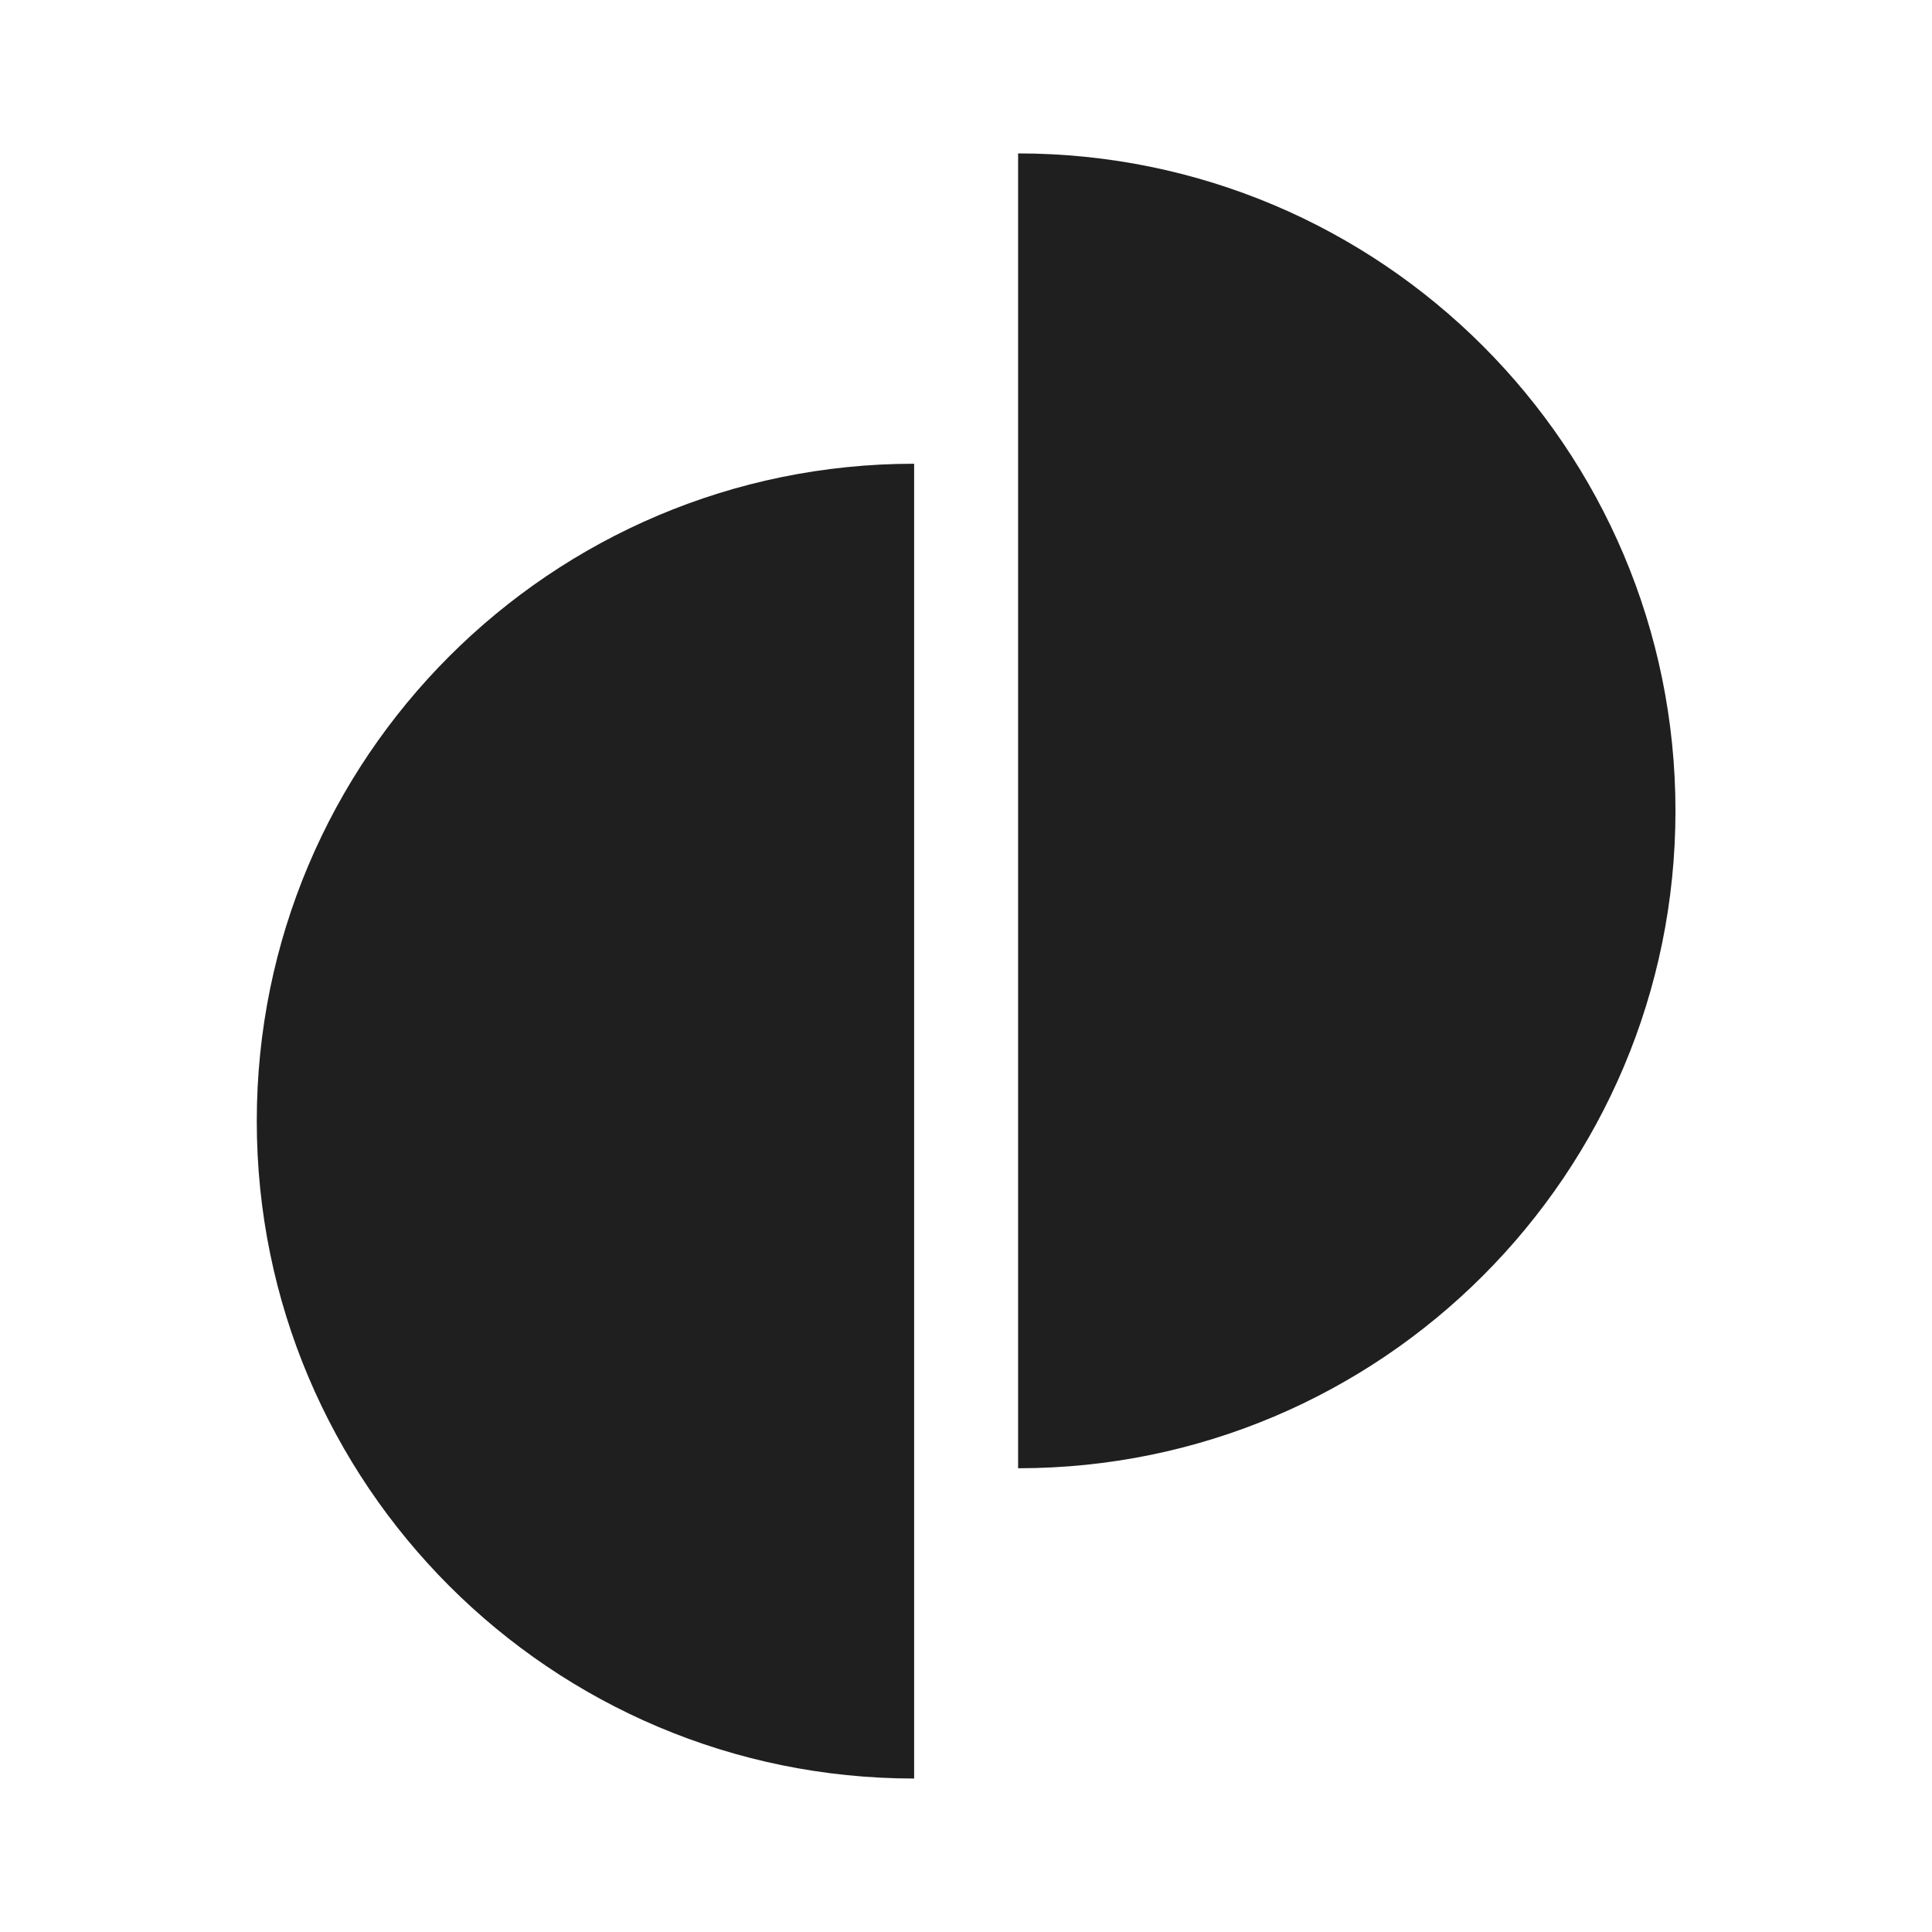 <svg width="32" height="32" viewBox="0 0 32 32" fill="none" xmlns="http://www.w3.org/2000/svg">
<path fill-rule="evenodd" clip-rule="evenodd" d="M15.141 29.458C9.127 29.458 4.253 24.583 4.253 18.569C4.253 12.556 9.127 7.681 15.141 7.681L15.141 29.458Z" fill="#1F1F1F"/>
<path fill-rule="evenodd" clip-rule="evenodd" d="M16.863 24.319C22.877 24.319 27.751 19.444 27.751 13.43C27.751 7.417 22.877 2.542 16.863 2.541L16.863 24.319Z" fill="#1F1F1F"/>
</svg>
